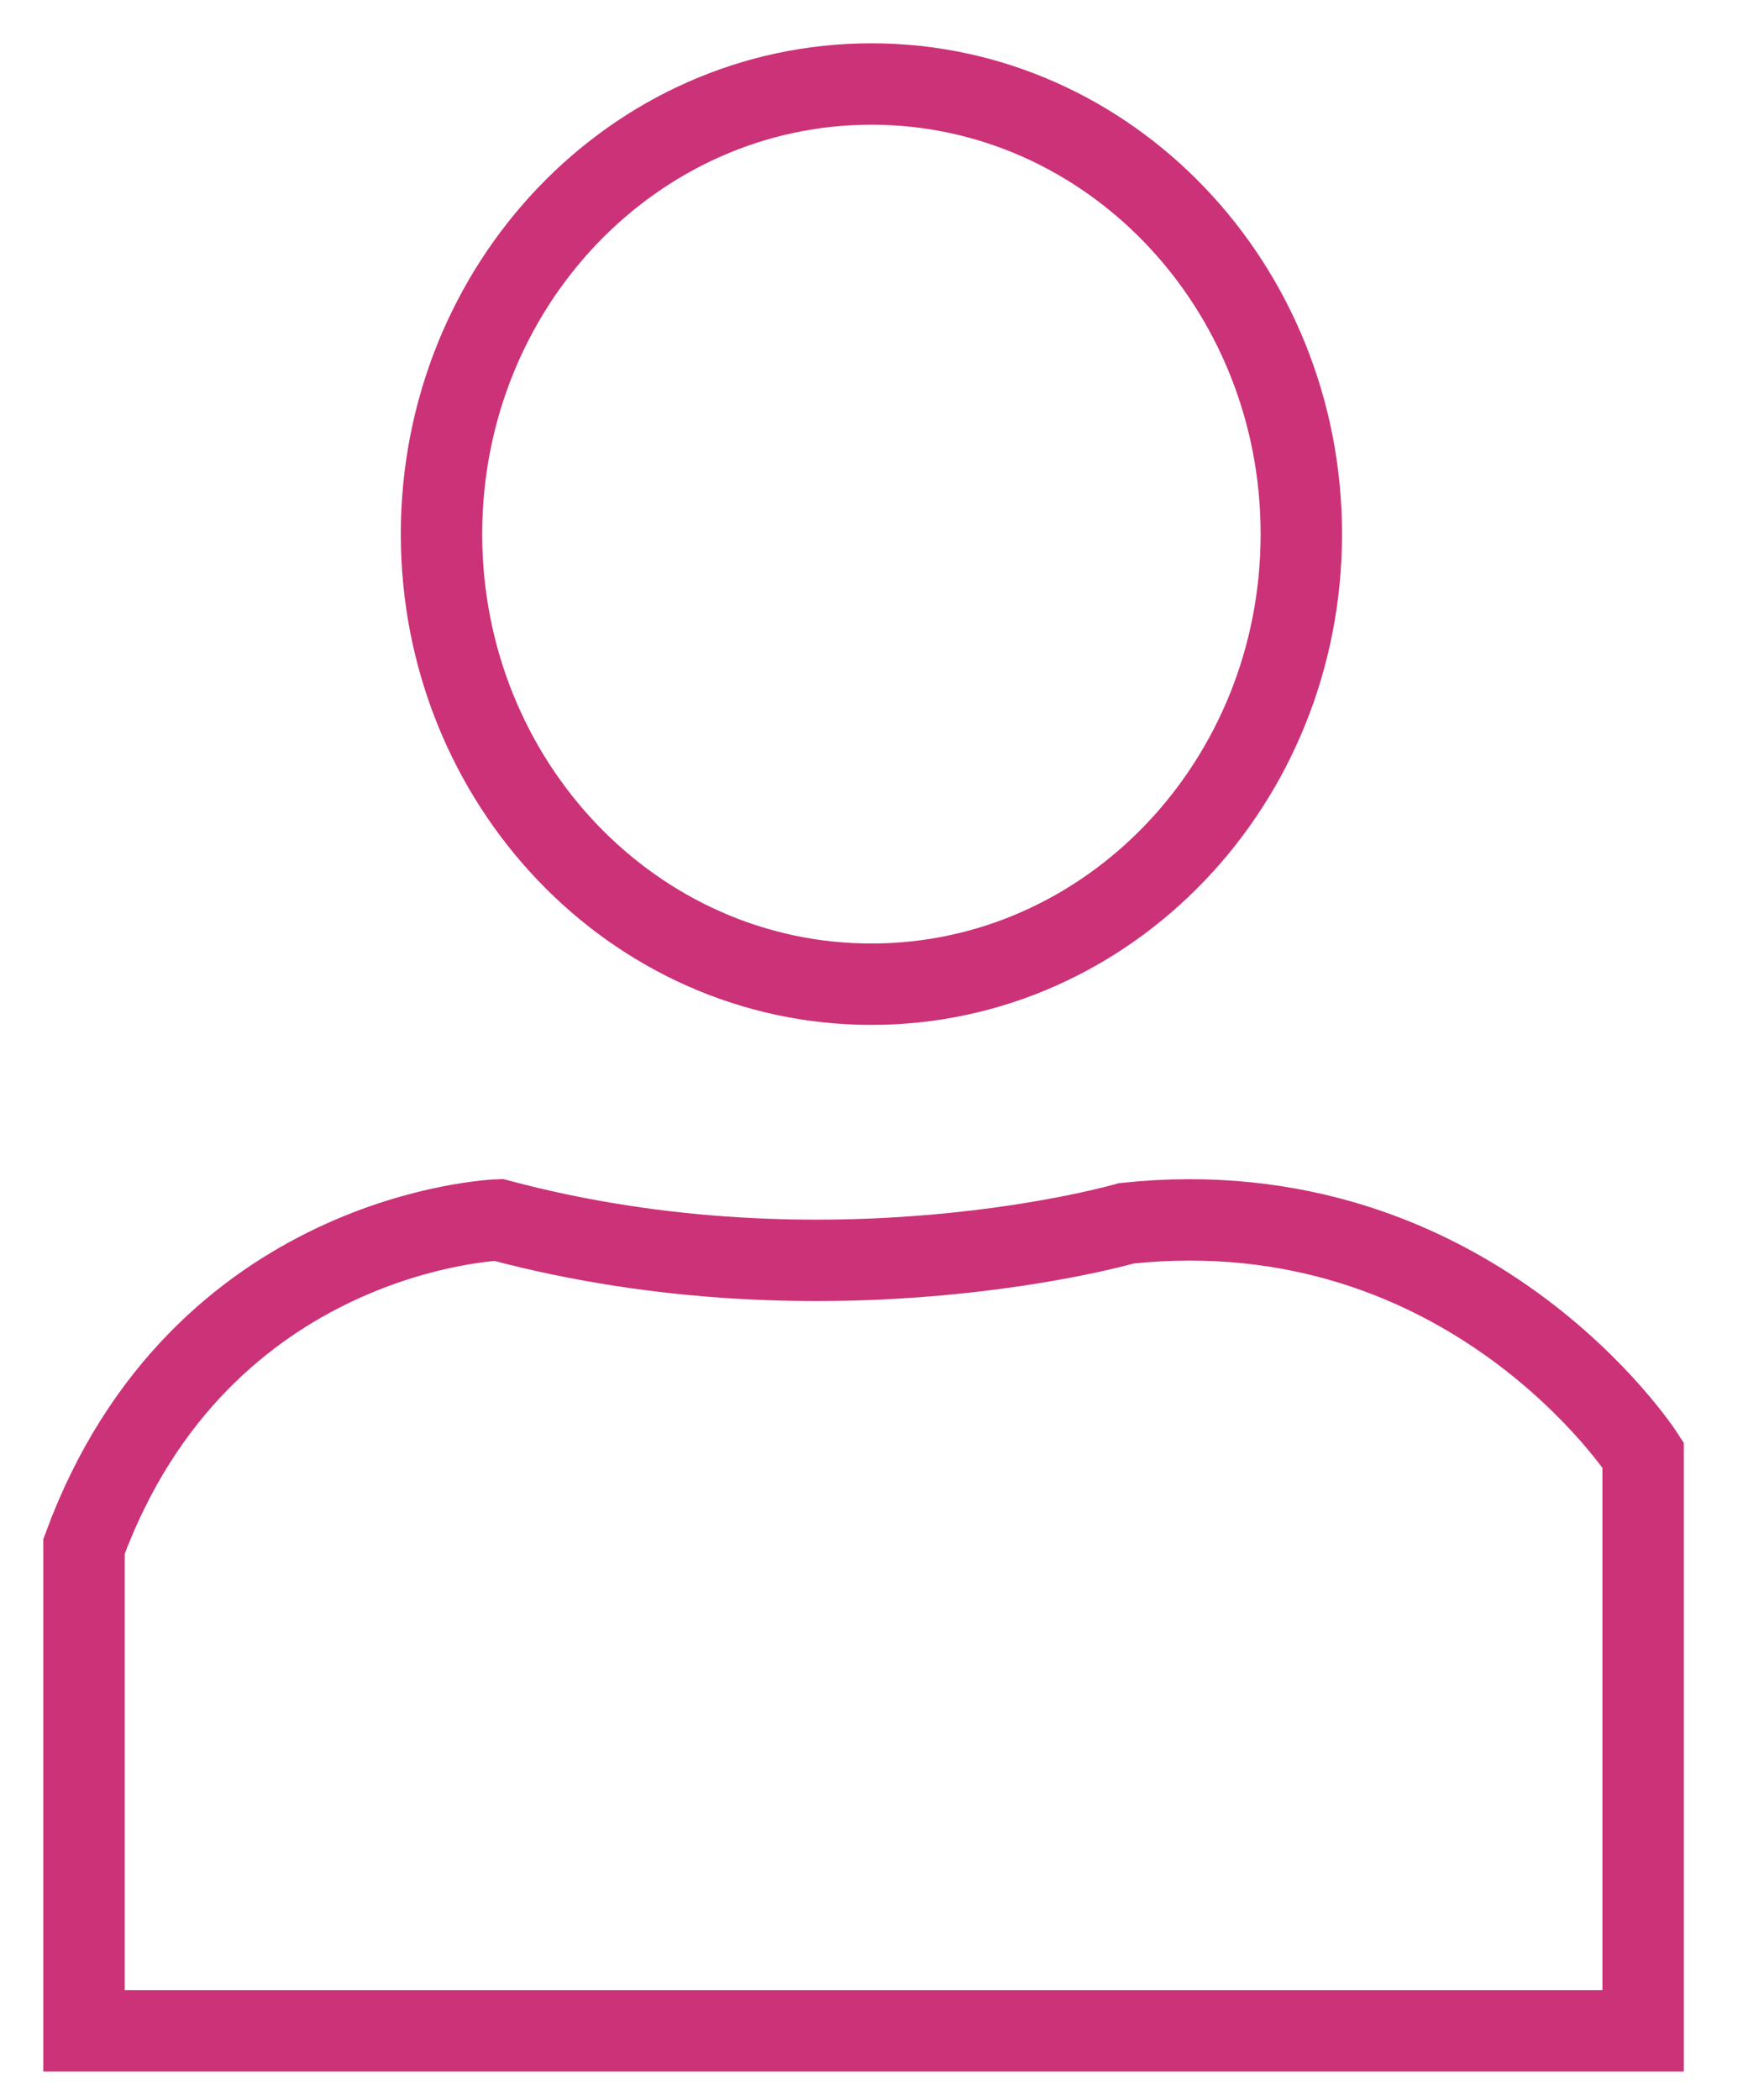 <svg width="21" height="25" viewBox="0 0 21 25" fill="none" xmlns="http://www.w3.org/2000/svg">
<path d="M10.374 11.716C13.201 11.716 15.492 9.317 15.492 6.358C15.492 3.399 13.201 1 10.374 1C7.547 1 5.256 3.399 5.256 6.358C5.256 9.317 7.547 11.716 10.374 11.716Z" stroke="#CB3278" stroke-width="0.969" stroke-miterlimit="10"/>
<path d="M19.561 23.277V17.32C19.561 17.32 17.498 14.13 13.411 14.562C13.411 14.562 9.895 15.581 5.935 14.522C5.935 14.522 2.387 14.641 1 18.409V24.175H19.561V23.277Z" stroke="#CB3278" stroke-width="0.969" stroke-miterlimit="10"/>
</svg>
